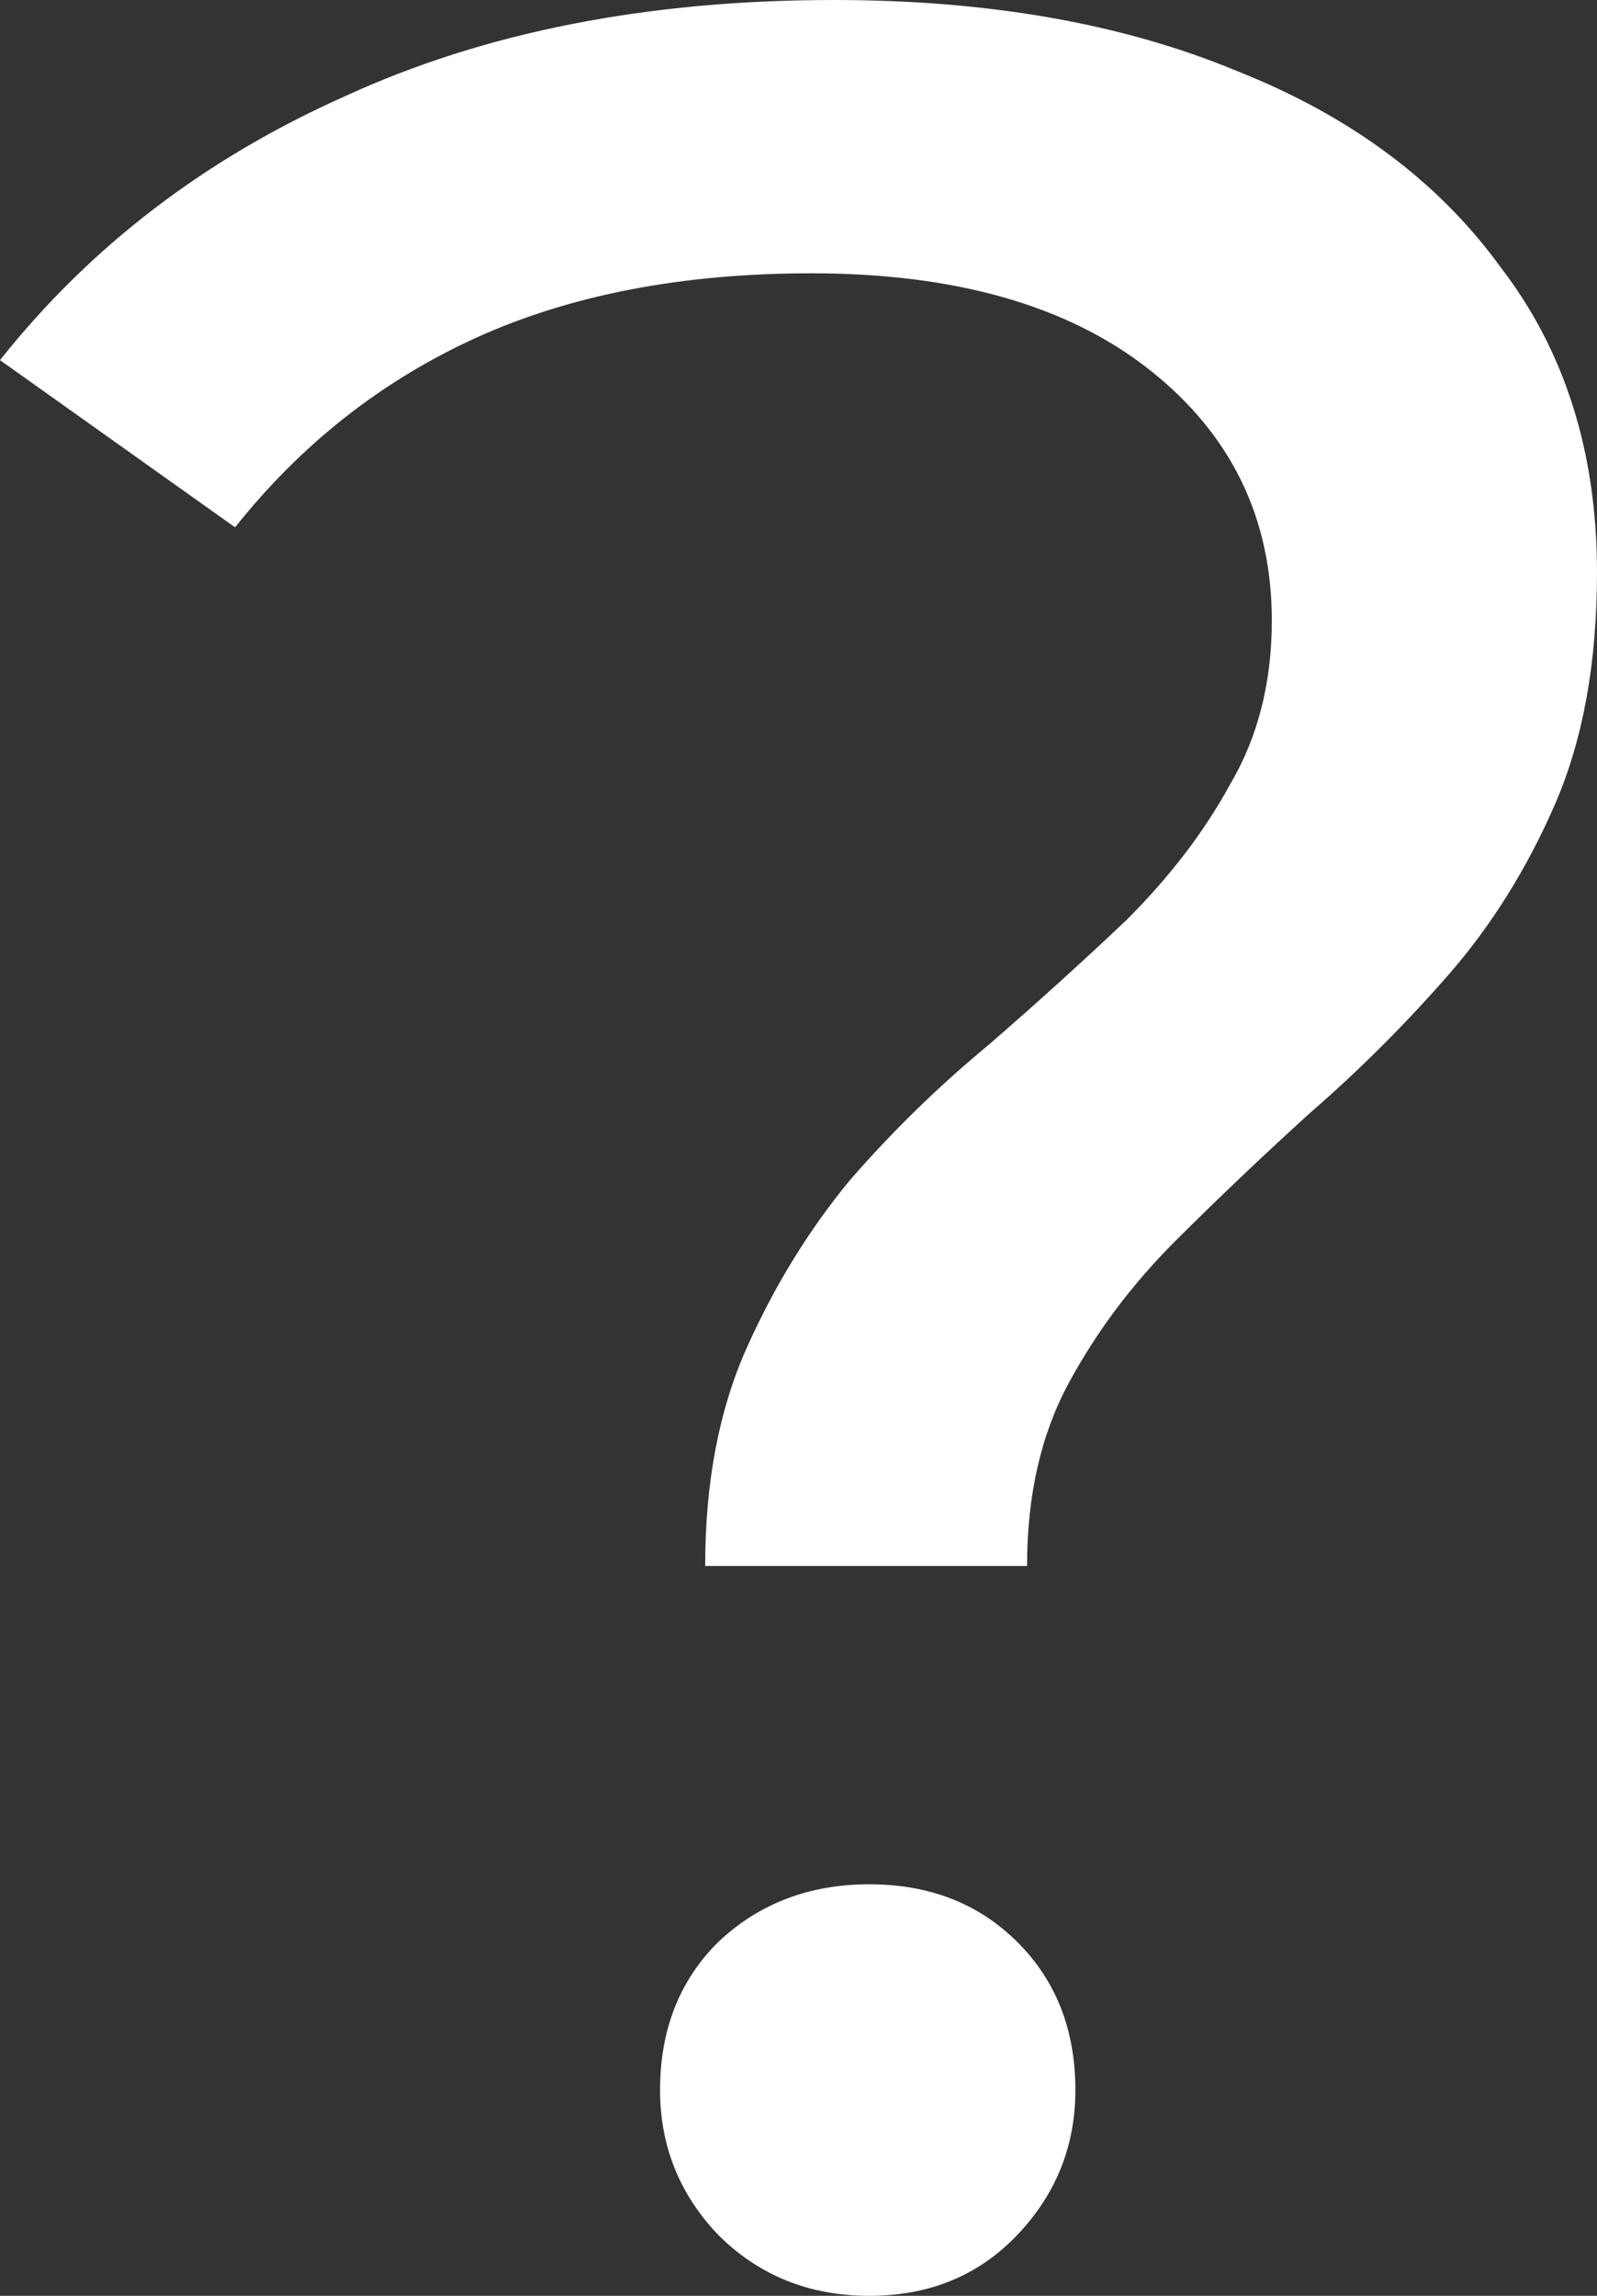 <svg width="16" height="23" viewBox="0 0 16 23" fill="none" xmlns="http://www.w3.org/2000/svg">
<rect x="0" y="0" width="16" height="23" fill="#333333" stroke="none"/>
<path d="M7.065 15.688C7.065 14.85 7.204 14.12 7.484 13.497C7.763 12.874 8.108 12.316 8.516 11.822C8.946 11.328 9.409 10.877 9.903 10.469C10.398 10.04 10.86 9.621 11.29 9.213C11.72 8.783 12.065 8.332 12.323 7.86C12.602 7.387 12.742 6.84 12.742 6.217C12.742 5.186 12.333 4.349 11.516 3.704C10.699 3.06 9.57 2.738 8.129 2.738C6.839 2.738 5.72 2.953 4.774 3.382C3.828 3.812 3.022 4.445 2.355 5.283L0 3.608C0.903 2.47 2.054 1.589 3.452 0.966C4.849 0.322 6.484 0 8.355 0C9.903 0 11.247 0.236 12.387 0.709C13.527 1.16 14.409 1.815 15.032 2.674C15.677 3.511 16 4.531 16 5.734C16 6.636 15.86 7.409 15.581 8.053C15.301 8.697 14.946 9.267 14.516 9.761C14.086 10.254 13.624 10.716 13.129 11.146C12.656 11.575 12.204 12.005 11.774 12.434C11.344 12.864 10.989 13.336 10.71 13.851C10.43 14.367 10.29 14.979 10.29 15.688H7.065ZM8.71 23C8.108 23 7.602 22.796 7.194 22.388C6.806 21.98 6.613 21.497 6.613 20.938C6.613 20.337 6.806 19.843 7.194 19.457C7.602 19.07 8.108 18.877 8.71 18.877C9.312 18.877 9.806 19.07 10.194 19.457C10.581 19.843 10.774 20.337 10.774 20.938C10.774 21.497 10.581 21.98 10.194 22.388C9.806 22.796 9.312 23 8.71 23Z" fill="white"/>
</svg>
